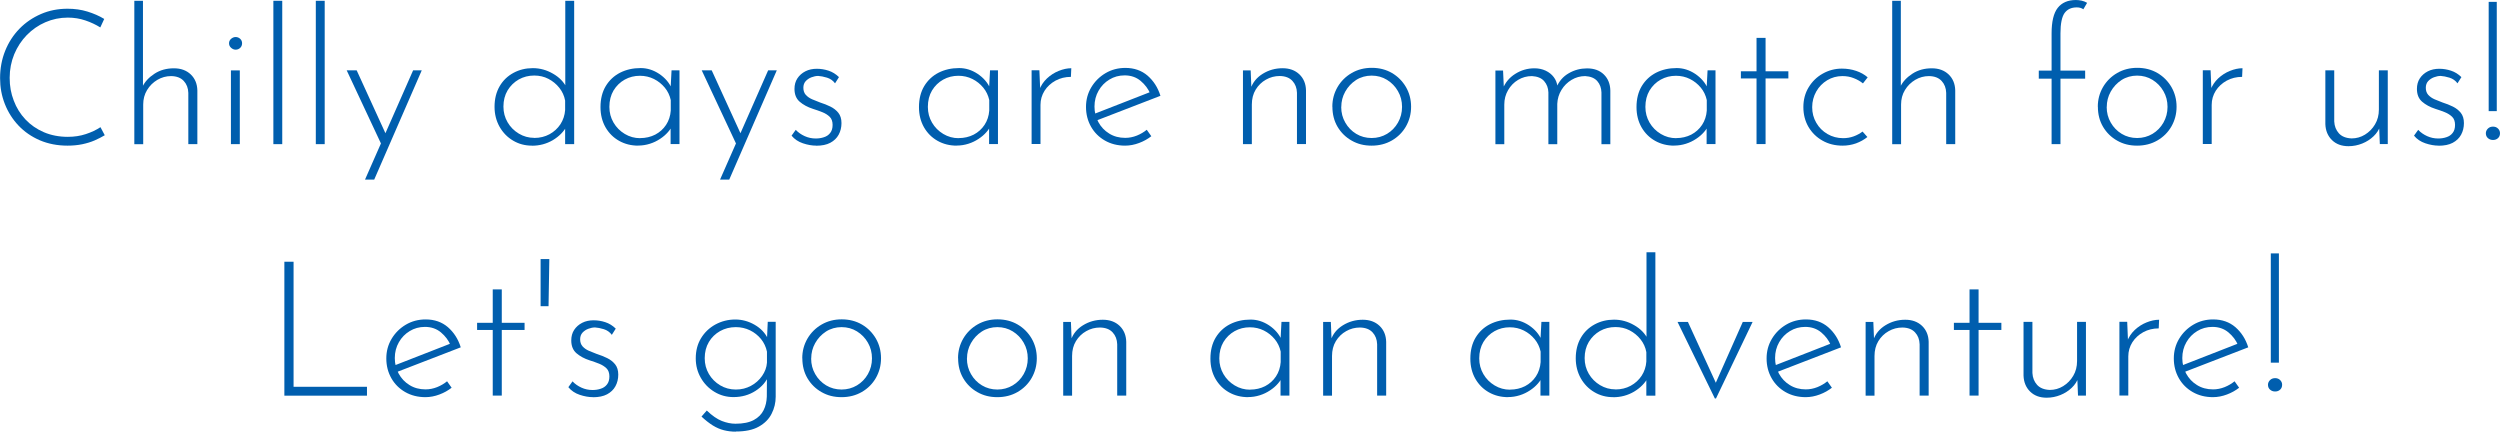 <?xml version="1.0" encoding="UTF-8"?><svg id="_レイヤー_2" xmlns="http://www.w3.org/2000/svg" viewBox="0 0 318.07 54.92"><defs><style>.cls-1{fill:#005eae;stroke-width:0px;}</style></defs><g id="kv"><path class="cls-1" d="m13.32,17.21c-.37.22-.79.44-1.27.65-.48.21-1.01.37-1.58.49-.58.12-1.2.18-1.87.18-1.3,0-2.47-.23-3.53-.68-1.06-.46-1.96-1.08-2.71-1.87-.75-.79-1.33-1.7-1.74-2.74s-.61-2.13-.61-3.3c0-1.25.22-2.41.65-3.48.43-1.07,1.04-2.01,1.82-2.81.78-.8,1.7-1.42,2.74-1.87,1.04-.45,2.17-.67,3.38-.67.9,0,1.74.12,2.52.36.78.24,1.5.55,2.14.94l-.5,1.08c-.56-.35-1.19-.65-1.9-.89-.7-.24-1.45-.36-2.23-.36-1.01,0-1.96.2-2.86.59-.9.39-1.68.94-2.36,1.63-.68.7-1.21,1.51-1.6,2.44-.38.93-.58,1.93-.58,3s.17,1.99.52,2.9c.34.91.84,1.71,1.49,2.4.65.69,1.43,1.23,2.34,1.62.91.39,1.93.59,3.05.59.83,0,1.6-.12,2.29-.35.7-.23,1.32-.52,1.86-.88l.55,1.03Z"/><path class="cls-1" d="m17.09,18.34V.1h1.1v11.35l-.07-.41c.32-.66.84-1.21,1.55-1.67.71-.46,1.53-.68,2.46-.68.88,0,1.59.26,2.14.78.54.52.82,1.2.84,2.03v6.84h-1.15v-6.53c-.02-.61-.21-1.11-.58-1.51-.37-.4-.9-.61-1.61-.62-.62,0-1.21.16-1.75.48-.54.32-.98.75-1.31,1.3-.33.54-.49,1.16-.49,1.85v5.04h-1.13Z"/><path class="cls-1" d="m29.14,5.5c0-.22.09-.41.26-.56.18-.15.37-.23.58-.23.22,0,.42.08.58.23.16.15.24.34.24.56,0,.24-.08.44-.24.59-.16.15-.35.23-.58.23-.21,0-.4-.08-.58-.24-.18-.16-.26-.35-.26-.58Zm.24,3.46h1.13v9.38h-1.13v-9.38Z"/><path class="cls-1" d="m34.78.1h1.13v18.24h-1.13V.1Z"/><path class="cls-1" d="m40.18.1h1.13v18.24h-1.13V.1Z"/><path class="cls-1" d="m48.55,18.43l-4.44-9.48h1.27l4.06,8.88-.89.6Zm-2.11,4.42l6.12-13.9h1.1l-6.05,13.9h-1.18Z"/><path class="cls-1" d="m67.68,18.53c-.88,0-1.68-.21-2.4-.64-.72-.42-1.29-1.01-1.72-1.76-.42-.75-.64-1.6-.64-2.54,0-1.01.22-1.88.65-2.62.43-.74,1.02-1.3,1.76-1.7.74-.4,1.56-.6,2.46-.6s1.75.23,2.56.7c.81.46,1.4,1.07,1.76,1.82l-.19.53V.1h1.13v18.24h-1.15v-2.88l.24.53c-.4.75-1,1.36-1.8,1.84-.8.47-1.69.71-2.66.71Zm.29-.98c.72,0,1.37-.16,1.94-.47s1.04-.74,1.39-1.27c.35-.54.55-1.14.6-1.81v-1.2c-.11-.61-.36-1.15-.74-1.63s-.85-.86-1.39-1.14c-.54-.28-1.14-.42-1.8-.42-.72,0-1.38.17-1.97.5-.59.34-1.06.8-1.42,1.39-.35.59-.53,1.28-.53,2.06,0,.74.18,1.4.53,2,.35.6.83,1.08,1.43,1.44.6.36,1.25.54,1.96.54Z"/><path class="cls-1" d="m81.21,18.53c-.9,0-1.71-.2-2.44-.61-.73-.41-1.3-.98-1.73-1.72-.42-.74-.64-1.59-.64-2.57,0-1.04.22-1.93.67-2.68.45-.74,1.06-1.31,1.82-1.7.77-.39,1.64-.59,2.62-.59.83,0,1.62.25,2.36.74.74.5,1.28,1.12,1.6,1.87l-.17.34.14-2.66h1.01v9.38h-1.13v-2.9l.24.43c-.11.32-.3.64-.58.95-.27.31-.6.6-1,.86-.39.26-.82.47-1.3.62-.47.15-.97.23-1.5.23Zm.24-.96c.7,0,1.34-.15,1.91-.44.57-.3,1.03-.71,1.38-1.24.35-.53.55-1.14.6-1.82v-1.34c-.13-.59-.38-1.12-.76-1.58-.38-.46-.84-.83-1.38-1.1-.54-.27-1.14-.41-1.78-.41-.7,0-1.35.16-1.94.49-.59.33-1.06.79-1.42,1.38-.35.59-.53,1.29-.53,2.09,0,.74.18,1.4.53,2,.35.6.83,1.08,1.43,1.44.6.36,1.25.54,1.96.54Z"/><path class="cls-1" d="m93.72,18.43l-4.44-9.48h1.27l4.06,8.88-.89.6Zm-2.11,4.42l6.12-13.9h1.1l-6.05,13.9h-1.18Z"/><path class="cls-1" d="m103.85,18.53c-.54,0-1.11-.1-1.7-.3-.59-.2-1.07-.52-1.44-.97l.53-.74c.32.34.7.6,1.14.8.44.2.91.3,1.4.3.37,0,.72-.05,1.04-.16.33-.1.6-.28.8-.54.21-.26.31-.6.31-1.03s-.12-.79-.37-1.03c-.25-.24-.56-.44-.94-.59-.38-.15-.77-.29-1.19-.42-.69-.22-1.25-.53-1.69-.91-.44-.38-.66-.93-.66-1.63,0-.51.12-.96.37-1.34.25-.38.59-.68,1.02-.9.43-.22.92-.32,1.46-.32.5,0,.99.08,1.48.24.49.16.93.43,1.33.82l-.5.79c-.26-.35-.6-.59-1.02-.72-.42-.13-.8-.2-1.12-.22-.27,0-.56.06-.85.17-.3.11-.54.28-.74.49-.2.22-.3.5-.3.85s.1.67.31.9c.21.23.48.42.8.56.33.14.67.28,1.02.41.46.14.9.32,1.31.52.41.2.74.46,1.01.79.26.33.4.76.4,1.31s-.12,1.04-.36,1.48c-.24.44-.6.78-1.07,1.03-.47.25-1.07.37-1.79.37Z"/><path class="cls-1" d="m121.73,18.53c-.9,0-1.71-.2-2.44-.61-.73-.41-1.3-.98-1.73-1.72-.42-.74-.64-1.59-.64-2.57,0-1.04.22-1.93.67-2.68.45-.74,1.06-1.31,1.82-1.7.77-.39,1.64-.59,2.62-.59.83,0,1.62.25,2.36.74.74.5,1.28,1.12,1.6,1.87l-.17.34.14-2.66h1.01v9.38h-1.13v-2.9l.24.43c-.11.32-.3.64-.58.95-.27.31-.6.6-1,.86-.39.26-.82.47-1.3.62-.47.15-.97.23-1.5.23Zm.24-.96c.7,0,1.34-.15,1.91-.44.57-.3,1.03-.71,1.38-1.24.35-.53.55-1.14.6-1.82v-1.34c-.13-.59-.38-1.12-.76-1.58-.38-.46-.84-.83-1.38-1.1-.54-.27-1.14-.41-1.78-.41-.7,0-1.35.16-1.94.49-.59.33-1.06.79-1.42,1.38-.35.59-.53,1.29-.53,2.09,0,.74.18,1.4.53,2,.35.6.83,1.08,1.43,1.44.6.36,1.25.54,1.96.54Z"/><path class="cls-1" d="m132.24,8.95l.12,2.88-.14-.36c.21-.58.54-1.07.98-1.49.45-.42.95-.74,1.5-.96.55-.22,1.08-.34,1.6-.34l-.05,1.1c-.72,0-1.37.16-1.96.48-.58.32-1.05.75-1.39,1.28-.34.54-.52,1.14-.52,1.81v4.97h-1.13v-9.38h.98Z"/><path class="cls-1" d="m143.16,18.53c-.98,0-1.84-.22-2.59-.65-.75-.43-1.34-1.02-1.76-1.76-.42-.74-.64-1.58-.64-2.51s.22-1.74.67-2.5c.45-.75,1.05-1.35,1.81-1.8.76-.45,1.6-.67,2.53-.67,1.12,0,2.06.33,2.82.98.76.66,1.31,1.51,1.64,2.57l-8.21,3.17-.34-.82,7.51-2.93-.24.34c-.27-.64-.68-1.19-1.24-1.66-.55-.46-1.23-.7-2.03-.7-.72,0-1.37.18-1.94.53-.58.35-1.04.82-1.38,1.42-.34.59-.52,1.26-.52,2.02,0,.7.16,1.36.49,1.97.33.61.79,1.1,1.38,1.46.59.37,1.27.55,2.04.55.51,0,1-.1,1.48-.29.47-.19.89-.44,1.26-.74l.58.82c-.45.35-.96.64-1.55.86-.58.22-1.18.34-1.79.34Z"/><path class="cls-1" d="m159.12,8.95l.12,2.95-.14-.58c.27-.82.79-1.46,1.55-1.93.76-.47,1.6-.71,2.53-.71.88,0,1.59.26,2.14.78.54.52.82,1.2.84,2.03v6.84h-1.15v-6.53c-.02-.61-.21-1.11-.58-1.51-.37-.4-.9-.61-1.61-.62-.62,0-1.21.15-1.75.46-.54.3-.98.73-1.31,1.27-.33.54-.49,1.18-.49,1.9v5.04h-1.13v-9.38h.98Z"/><path class="cls-1" d="m169.51,13.58c0-.91.22-1.74.66-2.5.44-.75,1.04-1.35,1.8-1.79.76-.44,1.61-.66,2.56-.66s1.82.22,2.57.66c.75.44,1.34,1.04,1.78,1.79.43.75.65,1.58.65,2.5s-.22,1.74-.65,2.5c-.43.75-1.03,1.35-1.79,1.79-.76.44-1.62.66-2.58.66s-1.79-.21-2.54-.64c-.75-.42-1.35-1.01-1.79-1.75-.44-.74-.66-1.6-.66-2.56Zm1.13.02c0,.74.17,1.4.52,2,.34.6.81,1.08,1.39,1.43.58.35,1.24.53,1.96.53s1.37-.18,1.96-.53c.58-.35,1.05-.83,1.39-1.43.34-.6.52-1.27.52-2s-.17-1.4-.52-2c-.34-.6-.81-1.08-1.39-1.44-.58-.36-1.24-.54-1.96-.54s-1.4.19-1.98.56c-.58.38-1.04.87-1.38,1.48-.34.61-.5,1.26-.5,1.94Z"/><path class="cls-1" d="m191.23,8.95l.12,2.62-.17-.24c.32-.82.85-1.46,1.6-1.93.74-.47,1.56-.71,2.44-.71.53,0,1,.1,1.43.3.42.2.77.47,1.03.82.26.34.42.74.47,1.19l-.14.14c.34-.8.86-1.41,1.58-1.82.72-.42,1.5-.62,2.33-.62.9,0,1.61.26,2.14.78.53.52.8,1.2.82,2.03v6.84h-1.13v-6.6c-.02-.56-.19-1.04-.53-1.43-.34-.39-.85-.6-1.54-.64-.62,0-1.2.16-1.73.48-.53.32-.96.74-1.28,1.27-.33.53-.51,1.12-.54,1.78v5.14h-1.13v-6.6c-.02-.56-.2-1.04-.54-1.43-.34-.39-.86-.6-1.55-.64-.64,0-1.23.16-1.76.48-.54.32-.96.76-1.28,1.31s-.48,1.16-.48,1.84v5.04h-1.13v-9.38h.98Z"/><path class="cls-1" d="m213.02,18.53c-.9,0-1.71-.2-2.44-.61-.73-.41-1.3-.98-1.73-1.72-.42-.74-.64-1.59-.64-2.57,0-1.04.22-1.93.67-2.68.45-.74,1.06-1.31,1.82-1.7.77-.39,1.64-.59,2.62-.59.83,0,1.62.25,2.36.74.74.5,1.28,1.12,1.6,1.87l-.17.34.14-2.66h1.01v9.38h-1.13v-2.9l.24.43c-.11.32-.3.64-.58.95-.27.31-.6.6-1,.86-.39.26-.82.47-1.3.62-.47.15-.97.23-1.5.23Zm.24-.96c.7,0,1.34-.15,1.91-.44.57-.3,1.03-.71,1.38-1.24.35-.53.55-1.14.6-1.82v-1.34c-.13-.59-.38-1.12-.76-1.58-.38-.46-.84-.83-1.38-1.1-.54-.27-1.14-.41-1.78-.41-.7,0-1.35.16-1.94.49-.59.33-1.06.79-1.42,1.38-.35.59-.53,1.29-.53,2.09,0,.74.18,1.4.53,2,.35.6.83,1.08,1.43,1.44.6.36,1.25.54,1.96.54Z"/><path class="cls-1" d="m223.48,4.82h1.15v4.25h2.9v.91h-2.9v8.35h-1.15v-8.35h-1.99v-.91h1.99v-4.25Z"/><path class="cls-1" d="m237.6,17.42c-.43.35-.92.62-1.46.82-.54.19-1.11.29-1.7.29-.96,0-1.82-.21-2.57-.64-.75-.42-1.34-1-1.78-1.74-.43-.74-.65-1.58-.65-2.52s.22-1.78.67-2.52c.45-.74,1.04-1.32,1.79-1.74.74-.42,1.56-.64,2.44-.64.66,0,1.26.1,1.82.29.56.19,1.05.46,1.46.82l-.6.77c-.34-.27-.73-.5-1.18-.67-.45-.18-.93-.26-1.44-.26-.7,0-1.35.18-1.93.53-.58.35-1.05.83-1.39,1.43-.34.6-.52,1.27-.52,2s.17,1.38.52,1.98c.34.6.82,1.08,1.42,1.43.6.35,1.27.53,2,.53.48,0,.93-.08,1.34-.23.42-.15.79-.36,1.13-.61l.62.7Z"/><path class="cls-1" d="m240.74,18.34V.1h1.1v11.35l-.07-.41c.32-.66.84-1.21,1.55-1.67.71-.46,1.53-.68,2.46-.68.88,0,1.59.26,2.14.78.54.52.82,1.2.84,2.03v6.84h-1.15v-6.53c-.02-.61-.21-1.11-.58-1.51-.37-.4-.9-.61-1.61-.62-.62,0-1.21.16-1.75.48-.54.32-.98.75-1.31,1.3-.33.54-.49,1.16-.49,1.85v5.04h-1.13Z"/><path class="cls-1" d="m261.02,18.34v-8.33h-1.63v-1.03h1.63v-4.73c0-1.5.26-2.59.78-3.25.52-.66,1.29-1,2.32-1,.22,0,.46.03.72.08.26.06.49.15.7.28l-.48.82c-.11-.08-.24-.14-.37-.18-.14-.04-.29-.06-.47-.06-.69,0-1.2.24-1.55.72-.34.48-.52,1.34-.52,2.57v4.75h3.14v1.03h-3.14v8.33h-1.13Z"/><path class="cls-1" d="m266.9,13.58c0-.91.22-1.74.66-2.5.44-.75,1.04-1.35,1.8-1.79.76-.44,1.61-.66,2.56-.66s1.82.22,2.57.66c.75.44,1.34,1.04,1.78,1.79.43.75.65,1.58.65,2.5s-.22,1.74-.65,2.5c-.43.75-1.03,1.35-1.79,1.79-.76.44-1.62.66-2.58.66s-1.79-.21-2.54-.64c-.75-.42-1.35-1.01-1.79-1.75-.44-.74-.66-1.6-.66-2.56Zm1.13.02c0,.74.17,1.4.52,2,.34.6.81,1.08,1.39,1.43.58.35,1.24.53,1.96.53s1.37-.18,1.96-.53c.58-.35,1.05-.83,1.39-1.43.34-.6.52-1.27.52-2s-.17-1.4-.52-2c-.34-.6-.81-1.08-1.39-1.44-.58-.36-1.24-.54-1.96-.54s-1.4.19-1.98.56c-.58.38-1.04.87-1.38,1.48-.34.61-.5,1.26-.5,1.94Z"/><path class="cls-1" d="m281.25,8.95l.12,2.88-.14-.36c.21-.58.54-1.07.98-1.49.45-.42.95-.74,1.5-.96.55-.22,1.08-.34,1.6-.34l-.05,1.1c-.72,0-1.37.16-1.96.48-.58.32-1.05.75-1.39,1.28-.34.54-.52,1.14-.52,1.81v4.97h-1.13v-9.38h.98Z"/><path class="cls-1" d="m298.8,18.6c-.88,0-1.58-.26-2.11-.78-.53-.52-.81-1.2-.84-2.03v-6.84h1.13v6.5c.03.61.23,1.11.59,1.51.36.4.9.62,1.62.65.61,0,1.18-.16,1.7-.48s.96-.76,1.28-1.31c.33-.55.49-1.18.49-1.88v-4.99h1.13v9.38h-1.01l-.12-2.95.17.65c-.16.48-.44.92-.85,1.31-.41.39-.89.7-1.44.92s-1.13.34-1.74.34Z"/><path class="cls-1" d="m310.27,18.53c-.54,0-1.11-.1-1.7-.3-.59-.2-1.07-.52-1.44-.97l.53-.74c.32.34.7.6,1.14.8.44.2.91.3,1.4.3.37,0,.72-.05,1.04-.16.33-.1.6-.28.8-.54.21-.26.31-.6.31-1.03s-.12-.79-.37-1.03c-.25-.24-.56-.44-.94-.59-.38-.15-.77-.29-1.19-.42-.69-.22-1.25-.53-1.69-.91-.44-.38-.66-.93-.66-1.63,0-.51.12-.96.37-1.34.25-.38.59-.68,1.02-.9.43-.22.92-.32,1.46-.32.5,0,.99.08,1.48.24.49.16.93.43,1.33.82l-.5.79c-.26-.35-.6-.59-1.02-.72-.42-.13-.8-.2-1.12-.22-.27,0-.56.06-.85.17-.3.11-.54.28-.74.49-.2.22-.3.5-.3.85s.1.67.31.9c.21.23.48.42.8.56.33.14.67.28,1.02.41.46.14.9.32,1.31.52.41.2.74.46,1.01.79.26.33.4.76.4,1.31s-.12,1.04-.36,1.48c-.24.44-.6.78-1.07,1.03-.47.25-1.07.37-1.79.37Z"/><path class="cls-1" d="m317.18,17.81c-.26,0-.47-.08-.65-.24-.18-.16-.26-.37-.26-.62,0-.22.09-.42.26-.59s.39-.25.65-.25.47.08.64.25.25.36.25.59c0,.26-.08.46-.25.62-.17.16-.38.24-.64.24Zm-.55-17.57h1.03v13.9h-1.03V.24Z"/><path class="cls-1" d="m36.17,33.3h1.18v15.91h9.34v1.13h-10.51v-17.04Z"/><path class="cls-1" d="m54.14,50.53c-.98,0-1.84-.22-2.59-.65-.75-.43-1.34-1.02-1.76-1.76-.42-.74-.64-1.58-.64-2.51s.22-1.74.67-2.5c.45-.75,1.05-1.35,1.81-1.8.76-.45,1.6-.67,2.53-.67,1.12,0,2.06.33,2.82.98.76.66,1.31,1.51,1.64,2.57l-8.21,3.17-.34-.82,7.51-2.93-.24.34c-.27-.64-.68-1.19-1.24-1.66-.55-.46-1.23-.7-2.03-.7-.72,0-1.37.18-1.94.53-.58.35-1.04.82-1.38,1.42-.34.59-.52,1.26-.52,2.02,0,.7.16,1.36.49,1.97.33.61.79,1.1,1.38,1.46.59.37,1.27.55,2.04.55.51,0,1-.1,1.48-.29.47-.19.89-.44,1.26-.74l.58.82c-.45.35-.96.64-1.55.86-.58.22-1.18.34-1.79.34Z"/><path class="cls-1" d="m62.69,36.82h1.15v4.25h2.9v.91h-2.9v8.35h-1.15v-8.35h-1.99v-.91h1.99v-4.25Z"/><path class="cls-1" d="m69.89,32.96c-.02,1.01-.03,2.01-.05,3-.02.99-.03,1.99-.05,3h-1.01v-6h1.1Z"/><path class="cls-1" d="m75.45,50.53c-.54,0-1.11-.1-1.7-.3-.59-.2-1.07-.52-1.44-.97l.53-.74c.32.34.7.6,1.14.8.44.2.91.3,1.4.3.37,0,.72-.05,1.04-.16.33-.1.6-.28.8-.54.21-.26.31-.6.31-1.03s-.12-.79-.37-1.03c-.25-.24-.56-.44-.94-.59-.38-.15-.77-.29-1.19-.42-.69-.22-1.25-.53-1.69-.91-.44-.38-.66-.93-.66-1.63,0-.51.12-.96.37-1.34.25-.38.59-.68,1.02-.9.43-.22.92-.32,1.46-.32.5,0,.99.08,1.48.24.49.16.93.43,1.33.82l-.5.79c-.26-.35-.6-.59-1.02-.72-.42-.13-.8-.2-1.12-.22-.27,0-.56.06-.85.17-.3.11-.54.28-.74.49-.2.22-.3.5-.3.85s.1.67.31.9c.21.23.48.42.8.56.33.14.67.28,1.02.41.46.14.9.32,1.31.52.41.2.74.46,1.01.79.26.33.4.76.4,1.31s-.12,1.04-.36,1.48c-.24.44-.6.78-1.07,1.03-.47.25-1.07.37-1.79.37Z"/><path class="cls-1" d="m93.62,54.92c-.53,0-1.03-.06-1.51-.18-.48-.12-.95-.32-1.42-.61-.46-.29-.94-.66-1.44-1.13l.67-.77c.69.66,1.33,1.1,1.92,1.33.59.23,1.17.35,1.73.35.98,0,1.75-.16,2.33-.47s.99-.73,1.25-1.25c.26-.52.39-1.1.41-1.74l.02-3.05.26.29c-.32.83-.89,1.51-1.72,2.04-.82.53-1.76.79-2.8.79-.88,0-1.68-.22-2.41-.66-.73-.44-1.31-1.03-1.74-1.78-.43-.74-.65-1.57-.65-2.48,0-.98.22-1.83.67-2.57.45-.74,1.06-1.32,1.82-1.74.77-.42,1.62-.64,2.54-.64.86,0,1.68.22,2.46.67.78.45,1.34,1.04,1.69,1.78l-.14.53.12-2.69h1.01v9.53c0,.77-.17,1.49-.52,2.17-.34.68-.89,1.23-1.63,1.64-.74.42-1.72.62-2.94.62Zm-3.96-9.34c0,.74.18,1.4.53,2,.35.6.83,1.08,1.43,1.44.6.36,1.27.54,2,.54s1.34-.16,1.92-.47c.58-.31,1.05-.73,1.42-1.26.37-.53.58-1.1.62-1.7v-1.39c-.13-.61-.38-1.14-.76-1.61-.38-.46-.84-.83-1.39-1.1-.55-.27-1.16-.41-1.81-.41-.74,0-1.4.17-2,.5-.6.34-1.08.8-1.43,1.39-.35.59-.53,1.28-.53,2.06Z"/><path class="cls-1" d="m102.07,45.58c0-.91.22-1.74.66-2.5.44-.75,1.04-1.35,1.8-1.79.76-.44,1.61-.66,2.56-.66s1.82.22,2.57.66c.75.44,1.34,1.04,1.78,1.79.43.75.65,1.58.65,2.5s-.22,1.74-.65,2.5c-.43.75-1.03,1.35-1.79,1.79-.76.44-1.62.66-2.58.66s-1.79-.21-2.54-.64c-.75-.42-1.35-1.01-1.79-1.75-.44-.74-.66-1.6-.66-2.56Zm1.13.02c0,.74.17,1.4.52,2,.34.6.81,1.08,1.39,1.43.58.35,1.24.53,1.96.53s1.37-.18,1.96-.53c.58-.35,1.05-.83,1.39-1.43.34-.6.52-1.27.52-2s-.17-1.4-.52-2c-.34-.6-.81-1.08-1.39-1.44-.58-.36-1.24-.54-1.96-.54s-1.4.19-1.98.56c-.58.38-1.04.87-1.38,1.48-.34.61-.5,1.26-.5,1.94Z"/><path class="cls-1" d="m121.89,45.58c0-.91.22-1.74.66-2.5.44-.75,1.04-1.35,1.8-1.79.76-.44,1.61-.66,2.56-.66s1.82.22,2.57.66c.75.44,1.34,1.04,1.78,1.79.43.75.65,1.58.65,2.5s-.22,1.74-.65,2.5c-.43.75-1.03,1.35-1.79,1.79-.76.44-1.62.66-2.58.66s-1.79-.21-2.54-.64c-.75-.42-1.35-1.01-1.79-1.75-.44-.74-.66-1.6-.66-2.56Zm1.13.02c0,.74.17,1.4.52,2,.34.6.81,1.08,1.39,1.43.58.35,1.24.53,1.96.53s1.37-.18,1.96-.53c.58-.35,1.05-.83,1.39-1.43.34-.6.52-1.27.52-2s-.17-1.4-.52-2c-.34-.6-.81-1.08-1.39-1.44-.58-.36-1.24-.54-1.96-.54s-1.4.19-1.98.56c-.58.38-1.04.87-1.38,1.48-.34.61-.5,1.26-.5,1.94Z"/><path class="cls-1" d="m136.25,40.95l.12,2.95-.14-.58c.27-.82.79-1.46,1.55-1.93.76-.47,1.6-.71,2.53-.71.88,0,1.59.26,2.14.78.54.52.82,1.2.84,2.03v6.84h-1.15v-6.53c-.02-.61-.21-1.11-.58-1.51-.37-.4-.9-.61-1.61-.62-.62,0-1.21.15-1.75.46-.54.3-.98.73-1.31,1.27-.33.54-.49,1.18-.49,1.9v5.04h-1.13v-9.38h.98Z"/><path class="cls-1" d="m158.81,50.53c-.9,0-1.71-.2-2.44-.61-.73-.41-1.3-.98-1.73-1.72-.42-.74-.64-1.59-.64-2.57,0-1.04.22-1.93.67-2.68.45-.74,1.06-1.31,1.82-1.7.77-.39,1.64-.59,2.62-.59.83,0,1.62.25,2.36.74.74.5,1.28,1.12,1.6,1.87l-.17.34.14-2.66h1.01v9.38h-1.13v-2.9l.24.43c-.11.32-.3.64-.58.95-.27.31-.6.6-1,.86-.39.26-.82.47-1.3.62-.47.15-.97.23-1.5.23Zm.24-.96c.7,0,1.34-.15,1.91-.44.57-.3,1.03-.71,1.38-1.24.35-.53.55-1.14.6-1.82v-1.34c-.13-.59-.38-1.12-.76-1.58-.38-.46-.84-.83-1.38-1.1-.54-.27-1.14-.41-1.78-.41-.7,0-1.35.16-1.94.49-.59.33-1.06.79-1.42,1.38-.35.59-.53,1.29-.53,2.09,0,.74.18,1.4.53,2,.35.6.83,1.08,1.43,1.44.6.36,1.25.54,1.96.54Z"/><path class="cls-1" d="m169.32,40.95l.12,2.95-.14-.58c.27-.82.79-1.46,1.55-1.93.76-.47,1.6-.71,2.53-.71.88,0,1.59.26,2.14.78.54.52.82,1.2.84,2.03v6.84h-1.15v-6.53c-.02-.61-.21-1.11-.58-1.51-.37-.4-.9-.61-1.61-.62-.62,0-1.21.15-1.75.46-.54.3-.98.73-1.31,1.27-.33.54-.49,1.18-.49,1.9v5.04h-1.13v-9.38h.98Z"/><path class="cls-1" d="m191.88,50.53c-.9,0-1.71-.2-2.44-.61-.73-.41-1.3-.98-1.73-1.72-.42-.74-.64-1.59-.64-2.57,0-1.04.22-1.93.67-2.68.45-.74,1.06-1.31,1.82-1.7.77-.39,1.64-.59,2.62-.59.83,0,1.62.25,2.36.74.74.5,1.28,1.12,1.6,1.87l-.17.34.14-2.66h1.01v9.38h-1.13v-2.9l.24.43c-.11.32-.3.64-.58.95-.27.31-.6.6-1,.86-.39.26-.82.47-1.3.62-.47.15-.97.23-1.5.23Zm.24-.96c.7,0,1.34-.15,1.91-.44.57-.3,1.03-.71,1.38-1.24.35-.53.55-1.14.6-1.82v-1.34c-.13-.59-.38-1.12-.76-1.58-.38-.46-.84-.83-1.38-1.1-.54-.27-1.14-.41-1.78-.41-.7,0-1.35.16-1.94.49-.59.33-1.06.79-1.42,1.38-.35.59-.53,1.29-.53,2.09,0,.74.18,1.4.53,2,.35.6.83,1.08,1.43,1.44.6.36,1.25.54,1.96.54Z"/><path class="cls-1" d="m205.24,50.53c-.88,0-1.68-.21-2.4-.64-.72-.42-1.29-1.01-1.72-1.76-.42-.75-.64-1.6-.64-2.54,0-1.01.22-1.88.65-2.62.43-.74,1.02-1.3,1.76-1.7.74-.4,1.56-.6,2.46-.6s1.75.23,2.56.7c.81.46,1.4,1.07,1.76,1.82l-.19.53v-11.62h1.13v18.24h-1.15v-2.88l.24.53c-.4.75-1,1.36-1.8,1.84-.8.47-1.69.71-2.66.71Zm.29-.98c.72,0,1.37-.16,1.94-.47s1.04-.74,1.39-1.27c.35-.54.55-1.14.6-1.81v-1.2c-.11-.61-.36-1.15-.74-1.63s-.85-.86-1.39-1.14c-.54-.28-1.14-.42-1.8-.42-.72,0-1.38.17-1.97.5-.59.34-1.06.8-1.42,1.39-.35.59-.53,1.28-.53,2.06,0,.74.18,1.4.53,2,.35.6.83,1.08,1.43,1.44.6.36,1.25.54,1.96.54Z"/><path class="cls-1" d="m218.18,50.7l-4.75-9.74h1.32l3.91,8.52-.7-.02,3.77-8.5h1.25l-4.66,9.74h-.14Z"/><path class="cls-1" d="m229.75,50.53c-.98,0-1.84-.22-2.59-.65-.75-.43-1.34-1.02-1.76-1.76-.42-.74-.64-1.58-.64-2.51s.22-1.74.67-2.5c.45-.75,1.05-1.35,1.81-1.8.76-.45,1.6-.67,2.53-.67,1.12,0,2.06.33,2.82.98.76.66,1.31,1.51,1.64,2.57l-8.21,3.17-.34-.82,7.51-2.93-.24.34c-.27-.64-.68-1.19-1.24-1.66-.55-.46-1.23-.7-2.03-.7-.72,0-1.37.18-1.94.53-.58.35-1.04.82-1.38,1.42-.34.59-.52,1.26-.52,2.02,0,.7.16,1.36.49,1.97.33.61.79,1.1,1.38,1.46.59.37,1.27.55,2.04.55.51,0,1-.1,1.48-.29.47-.19.89-.44,1.26-.74l.58.82c-.45.35-.96.64-1.55.86-.58.22-1.18.34-1.79.34Z"/><path class="cls-1" d="m238.34,40.95l.12,2.95-.14-.58c.27-.82.79-1.46,1.55-1.93.76-.47,1.6-.71,2.53-.71.88,0,1.59.26,2.14.78.54.52.82,1.2.84,2.03v6.84h-1.15v-6.53c-.02-.61-.21-1.11-.58-1.51-.37-.4-.9-.61-1.61-.62-.62,0-1.21.15-1.75.46-.54.3-.98.73-1.31,1.27-.33.54-.49,1.18-.49,1.9v5.04h-1.13v-9.38h.98Z"/><path class="cls-1" d="m250.58,36.82h1.15v4.25h2.9v.91h-2.9v8.35h-1.15v-8.35h-1.99v-.91h1.99v-4.25Z"/><path class="cls-1" d="m260.4,50.6c-.88,0-1.58-.26-2.11-.78-.53-.52-.81-1.2-.84-2.03v-6.84h1.13v6.5c.03.61.23,1.11.59,1.51.36.4.9.62,1.62.65.61,0,1.18-.16,1.7-.48s.96-.76,1.28-1.31c.33-.55.49-1.18.49-1.88v-4.99h1.13v9.38h-1.01l-.12-2.95.17.65c-.16.48-.44.92-.85,1.31-.41.39-.89.7-1.44.92s-1.13.34-1.74.34Z"/><path class="cls-1" d="m270.64,40.95l.12,2.88-.14-.36c.21-.58.54-1.07.98-1.49.45-.42.95-.74,1.5-.96.55-.22,1.08-.34,1.6-.34l-.05,1.1c-.72,0-1.37.16-1.96.48-.58.32-1.05.75-1.39,1.28-.34.54-.52,1.14-.52,1.81v4.97h-1.13v-9.38h.98Z"/><path class="cls-1" d="m281.56,50.53c-.98,0-1.84-.22-2.59-.65-.75-.43-1.34-1.02-1.76-1.76-.42-.74-.64-1.58-.64-2.51s.22-1.74.67-2.5c.45-.75,1.05-1.35,1.81-1.8.76-.45,1.6-.67,2.53-.67,1.12,0,2.06.33,2.82.98.76.66,1.31,1.51,1.64,2.57l-8.21,3.17-.34-.82,7.51-2.93-.24.34c-.27-.64-.68-1.19-1.24-1.66-.55-.46-1.23-.7-2.03-.7-.72,0-1.37.18-1.94.53-.58.35-1.04.82-1.38,1.42-.34.59-.52,1.26-.52,2.02,0,.7.16,1.36.49,1.97.33.61.79,1.1,1.38,1.46.59.37,1.27.55,2.04.55.51,0,1-.1,1.48-.29.47-.19.89-.44,1.26-.74l.58.82c-.45.35-.96.64-1.55.86-.58.22-1.18.34-1.79.34Z"/><path class="cls-1" d="m289.46,49.81c-.26,0-.47-.08-.65-.24-.18-.16-.26-.37-.26-.62,0-.22.09-.42.26-.59s.39-.25.65-.25.47.08.64.25.25.36.25.59c0,.26-.08.46-.25.62-.17.16-.38.24-.64.24Zm-.55-17.57h1.03v13.9h-1.03v-13.9Z"/></g></svg>